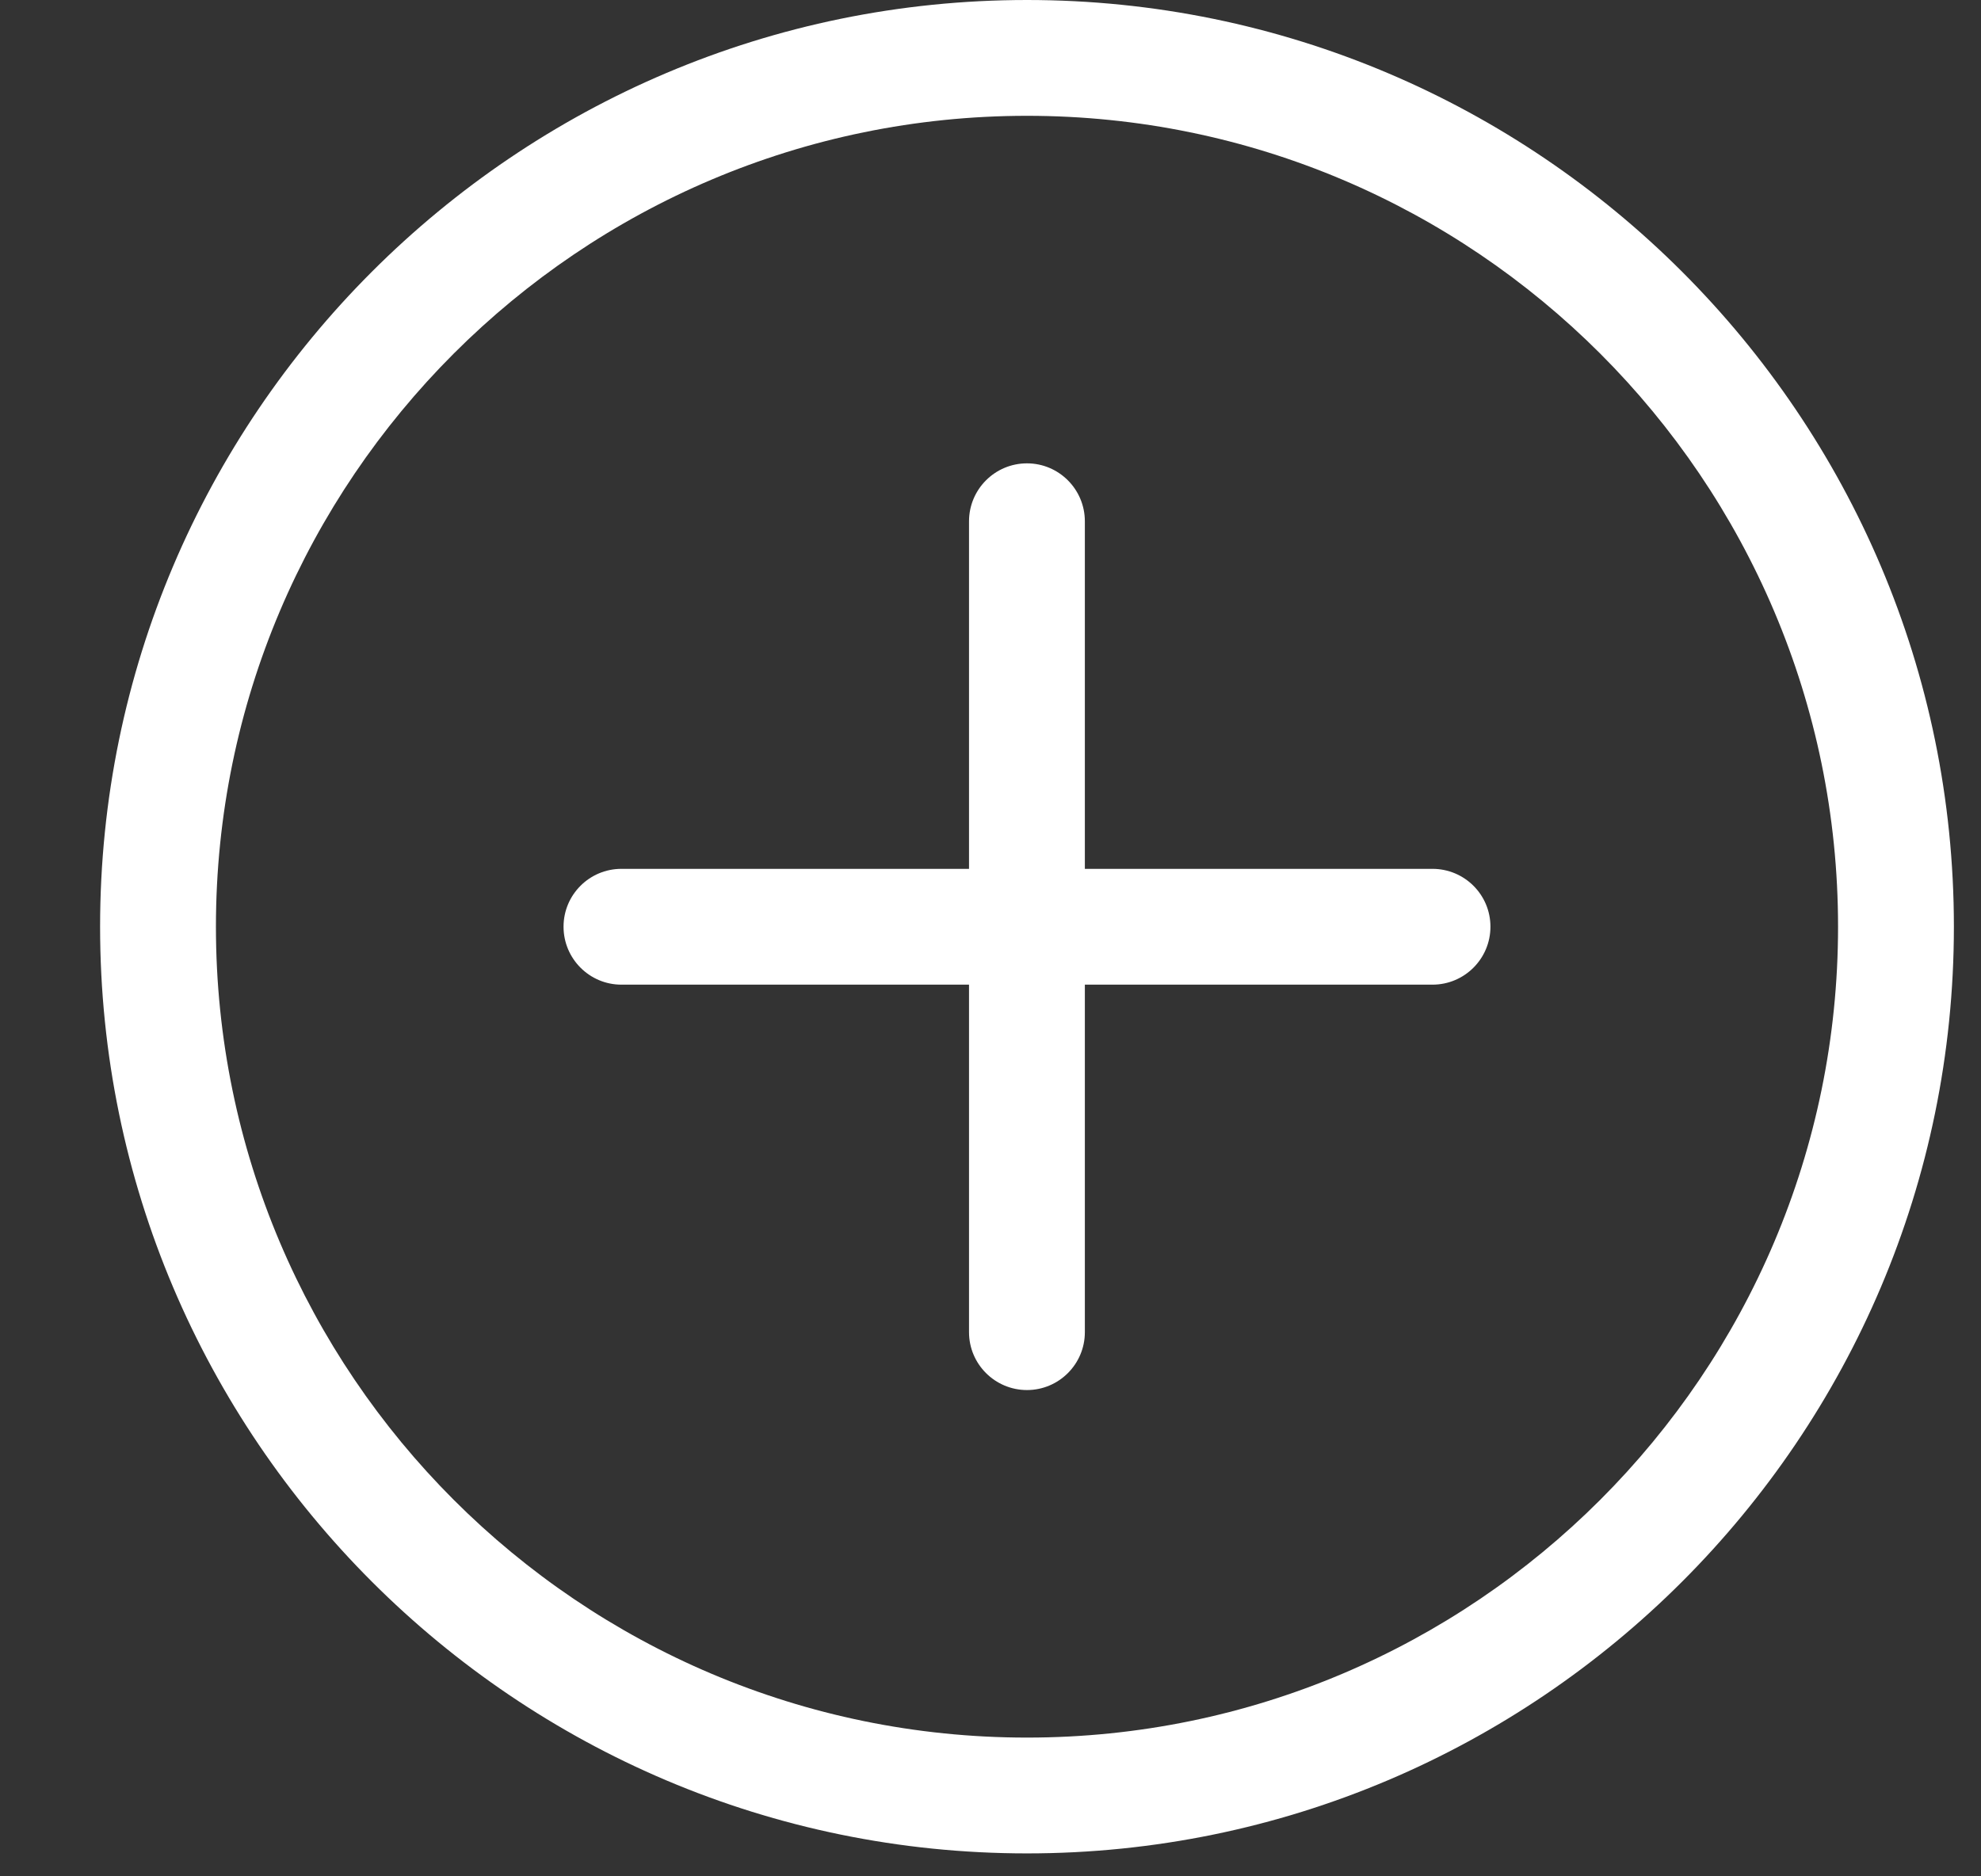 <svg width="19" height="18" viewBox="0 0 19 18" fill="none" xmlns="http://www.w3.org/2000/svg">
<rect x="0" y="0" width="19" height="18" fill="#333333" stroke="none"/>
<g clip-path="url(#clip0_335_5010)">
<path d="M9.85 17.78C4.948 17.78 0.96 13.792 0.96 8.89C0.96 3.988 4.948 0 9.85 0C14.752 0 18.74 3.988 18.74 8.89C18.74 13.792 14.752 17.78 9.85 17.78ZM9.85 1.111C5.56 1.111 2.071 4.601 2.071 8.89C2.071 13.18 5.56 16.669 9.85 16.669C14.139 16.669 17.629 13.18 17.629 8.89C17.629 4.601 14.139 1.111 9.85 1.111Z" fill="white"/>
<path d="M13.739 9.446H5.96C5.654 9.446 5.405 9.197 5.405 8.89C5.405 8.583 5.654 8.335 5.96 8.335H13.739C14.046 8.335 14.295 8.583 14.295 8.89C14.295 9.197 14.046 9.446 13.739 9.446Z" fill="white"/>
<path d="M9.85 13.335C9.543 13.335 9.294 13.086 9.294 12.78V5.001C9.294 4.694 9.543 4.445 9.85 4.445C10.156 4.445 10.405 4.694 10.405 5.001V12.78C10.405 13.086 10.156 13.335 9.85 13.335Z" fill="white"/>
</g>
<defs>
<clipPath id="clip0_335_5010">
<rect width="17.78" height="17.78" fill="white" transform="translate(0.96)"/>
</clipPath>
</defs>
</svg>

